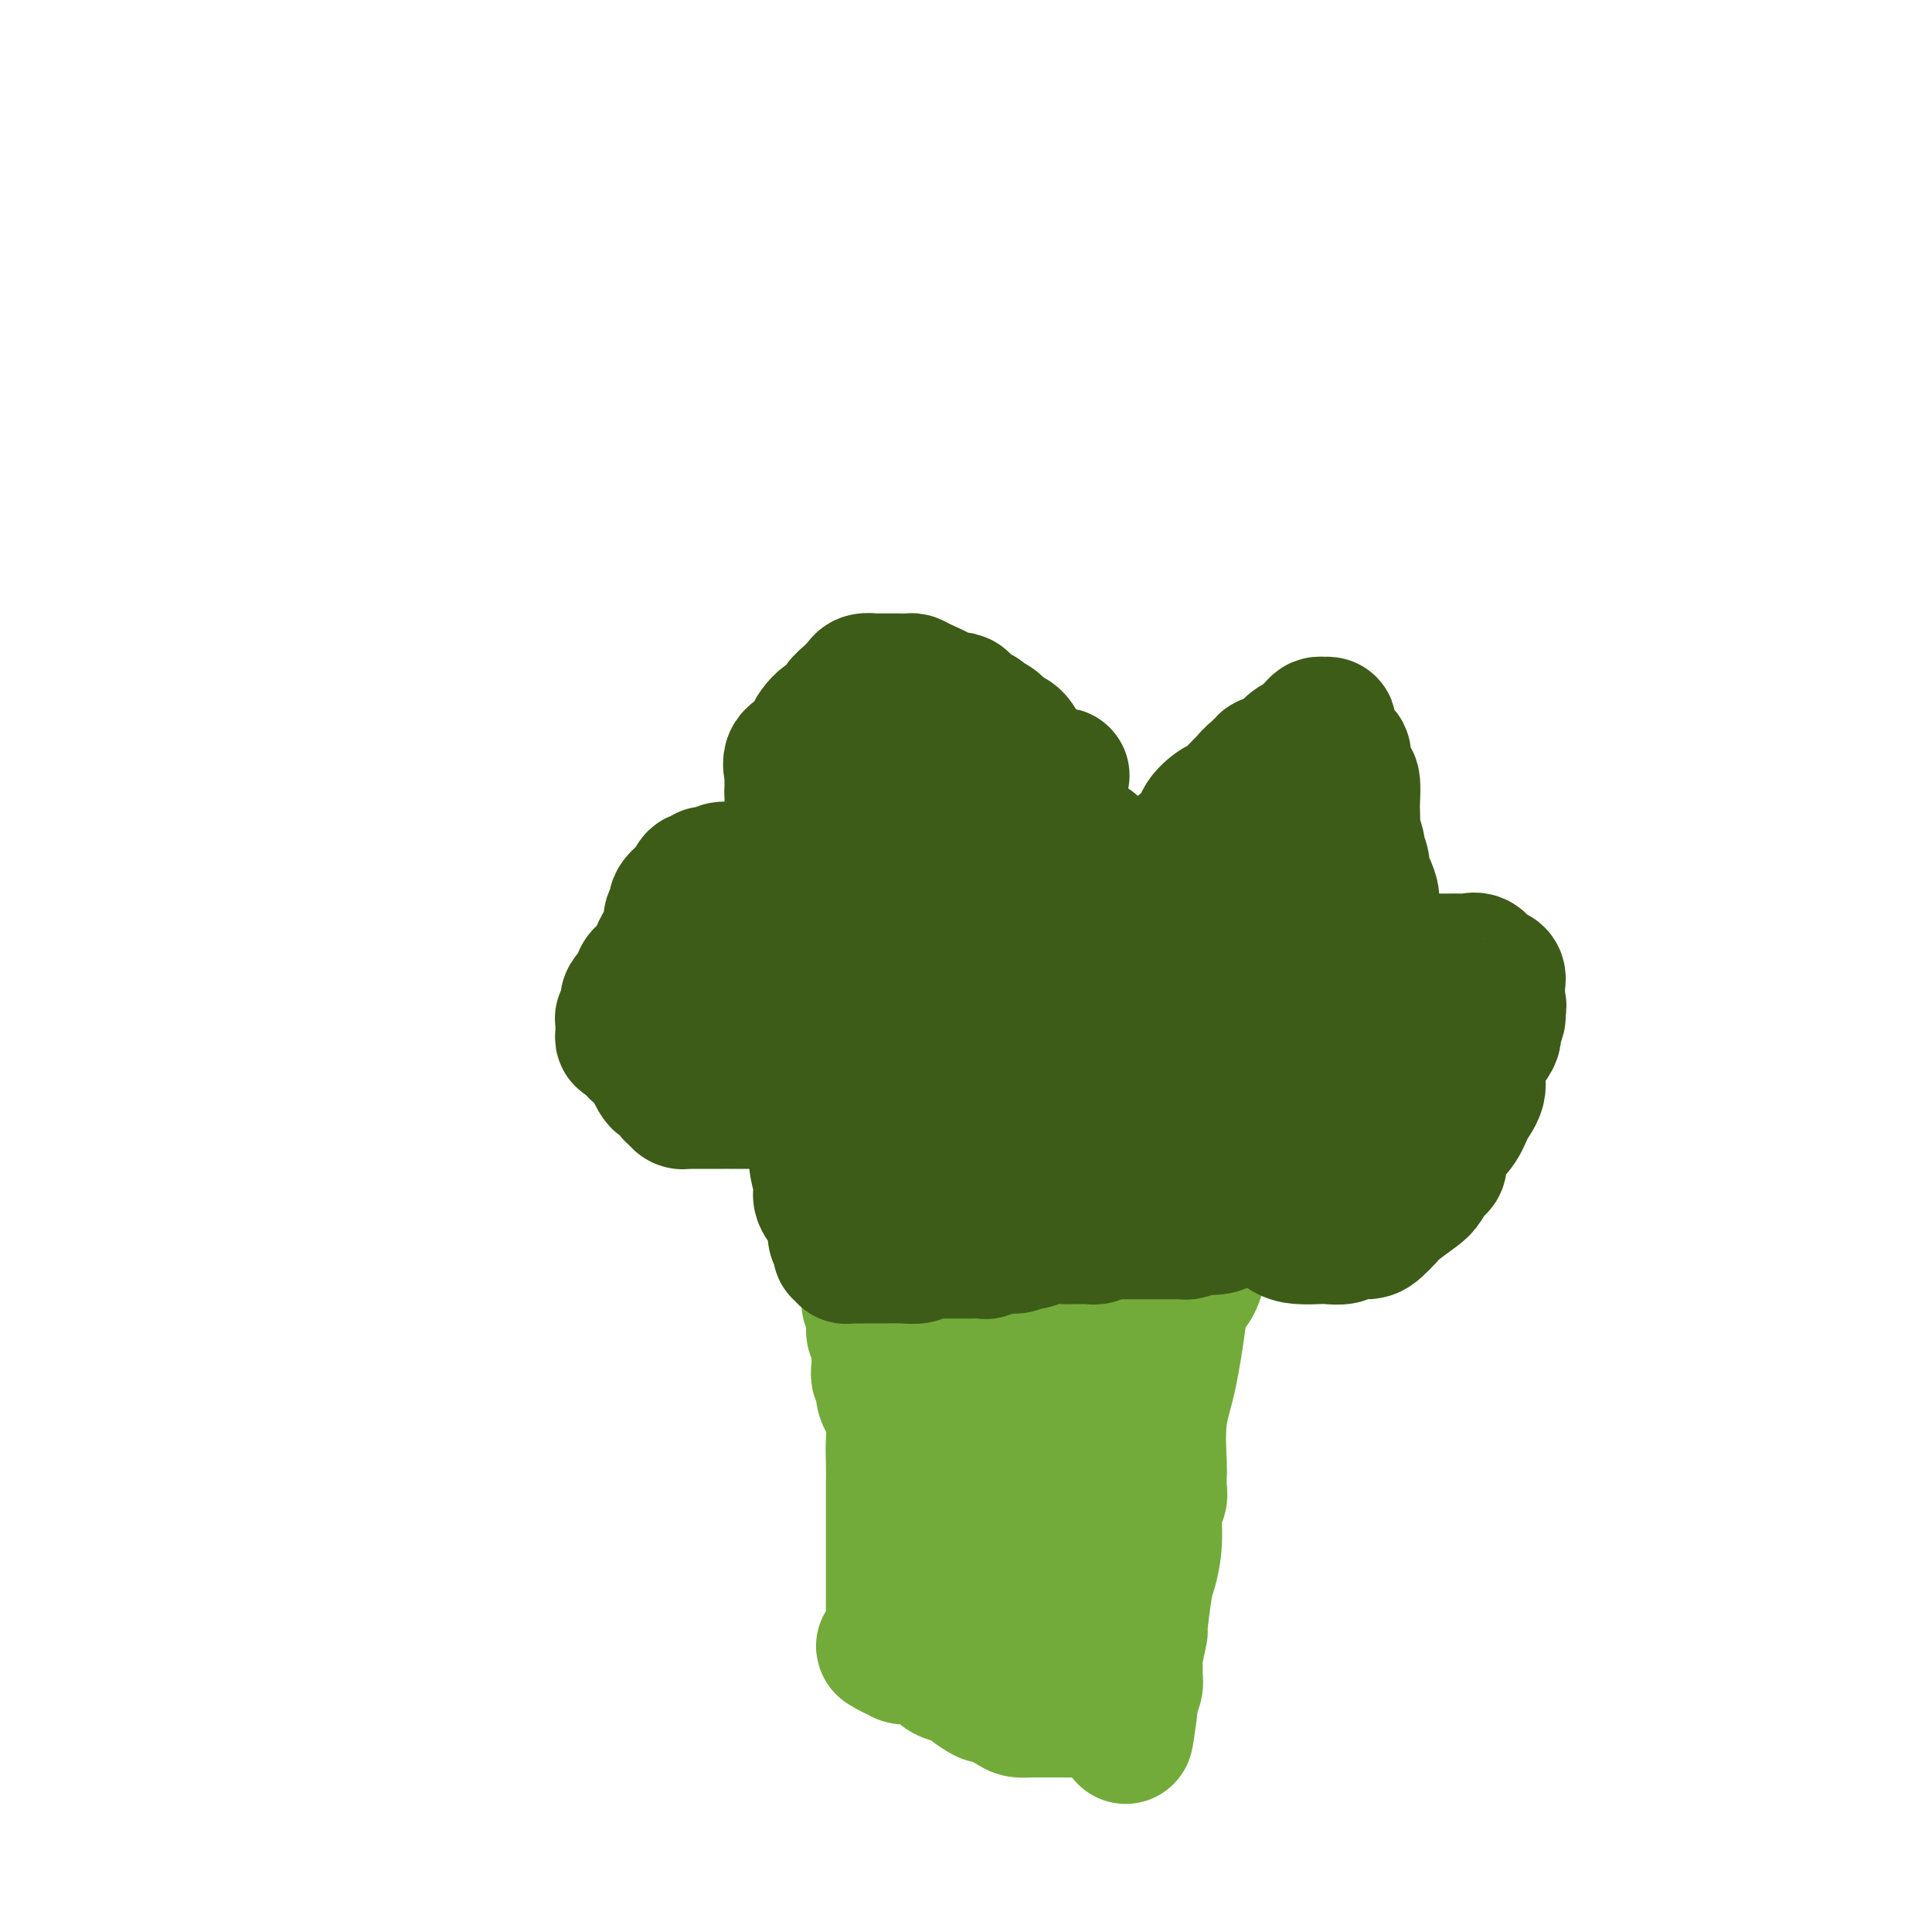 <svg viewBox='0 0 400 400' version='1.1' xmlns='http://www.w3.org/2000/svg' xmlns:xlink='http://www.w3.org/1999/xlink'><g fill='none' stroke='#73AB3A' stroke-width='28' stroke-linecap='round' stroke-linejoin='round'><path d='M247,261c0.208,0.491 0.416,0.983 0,2c-0.416,1.017 -1.456,2.560 -2,4c-0.544,1.440 -0.590,2.776 -1,6c-0.410,3.224 -1.182,8.338 -2,12c-0.818,3.662 -1.682,5.874 -2,9c-0.318,3.126 -0.089,7.165 0,9c0.089,1.835 0.039,1.465 0,2c-0.039,0.535 -0.066,1.974 0,3c0.066,1.026 0.225,1.637 0,2c-0.225,0.363 -0.835,0.478 -1,2c-0.165,1.522 0.114,4.452 0,7c-0.114,2.548 -0.623,4.714 -1,6c-0.377,1.286 -0.623,1.692 -1,4c-0.377,2.308 -0.886,6.519 -1,8c-0.114,1.481 0.167,0.231 0,1c-0.167,0.769 -0.780,3.558 -1,5c-0.220,1.442 -0.045,1.538 0,2c0.045,0.462 -0.039,1.289 0,2c0.039,0.711 0.203,1.307 0,2c-0.203,0.693 -0.772,1.484 -1,2c-0.228,0.516 -0.114,0.758 0,1'/><path d='M234,352c-1.947,14.260 -0.314,4.409 0,1c0.314,-3.409 -0.689,-0.378 -1,1c-0.311,1.378 0.071,1.101 0,1c-0.071,-0.101 -0.596,-0.027 -1,0c-0.404,0.027 -0.686,0.008 -1,0c-0.314,-0.008 -0.661,-0.006 -1,0c-0.339,0.006 -0.672,0.016 -1,0c-0.328,-0.016 -0.651,-0.057 -1,0c-0.349,0.057 -0.722,0.211 -1,0c-0.278,-0.211 -0.459,-0.788 -1,-1c-0.541,-0.212 -1.440,-0.061 -2,0c-0.560,0.061 -0.780,0.030 -1,0'/><path d='M223,354c-1.986,-0.155 -1.951,-0.041 -2,0c-0.049,0.041 -0.183,0.011 -1,0c-0.817,-0.011 -2.316,-0.003 -3,0c-0.684,0.003 -0.551,-0.001 -1,0c-0.449,0.001 -1.480,0.006 -2,0c-0.520,-0.006 -0.529,-0.024 -1,0c-0.471,0.024 -1.405,0.091 -2,0c-0.595,-0.091 -0.850,-0.339 -2,-1c-1.150,-0.661 -3.193,-1.736 -4,-2c-0.807,-0.264 -0.376,0.281 -1,0c-0.624,-0.281 -2.302,-1.388 -3,-2c-0.698,-0.612 -0.416,-0.728 -1,-1c-0.584,-0.272 -2.033,-0.699 -3,-1c-0.967,-0.301 -1.450,-0.477 -2,-1c-0.550,-0.523 -1.166,-1.394 -2,-2c-0.834,-0.606 -1.888,-0.947 -3,-1c-1.112,-0.053 -2.284,0.182 -3,0c-0.716,-0.182 -0.975,-0.781 -1,-1c-0.025,-0.219 0.186,-0.059 0,0c-0.186,0.059 -0.767,0.017 -1,0c-0.233,-0.017 -0.116,-0.008 0,0'/><path d='M185,342c-4.022,-1.968 -1.078,-0.889 0,-1c1.078,-0.111 0.289,-1.413 0,-2c-0.289,-0.587 -0.077,-0.460 0,-1c0.077,-0.540 0.021,-1.749 0,-3c-0.021,-1.251 -0.006,-2.544 0,-4c0.006,-1.456 0.001,-3.074 0,-5c-0.001,-1.926 -0.000,-4.159 0,-6c0.000,-1.841 -0.000,-3.289 0,-5c0.000,-1.711 0.002,-3.686 0,-5c-0.002,-1.314 -0.008,-1.968 0,-3c0.008,-1.032 0.031,-2.441 0,-4c-0.031,-1.559 -0.117,-3.267 0,-5c0.117,-1.733 0.438,-3.489 0,-5c-0.438,-1.511 -1.634,-2.775 -2,-4c-0.366,-1.225 0.098,-2.411 0,-3c-0.098,-0.589 -0.757,-0.582 -1,-1c-0.243,-0.418 -0.069,-1.263 0,-2c0.069,-0.737 0.032,-1.366 0,-2c-0.032,-0.634 -0.060,-1.272 0,-2c0.060,-0.728 0.209,-1.546 0,-2c-0.209,-0.454 -0.774,-0.543 -1,-1c-0.226,-0.457 -0.112,-1.281 0,-2c0.112,-0.719 0.222,-1.333 0,-2c-0.222,-0.667 -0.776,-1.386 -1,-2c-0.224,-0.614 -0.116,-1.123 0,-2c0.116,-0.877 0.241,-2.122 0,-3c-0.241,-0.878 -0.848,-1.390 -1,-2c-0.152,-0.610 0.151,-1.318 0,-2c-0.151,-0.682 -0.758,-1.338 -1,-2c-0.242,-0.662 -0.121,-1.331 0,-2'/><path d='M178,257c-1.084,-5.931 -0.294,-2.759 0,-2c0.294,0.759 0.093,-0.895 0,-2c-0.093,-1.105 -0.076,-1.660 0,-2c0.076,-0.340 0.213,-0.466 0,-1c-0.213,-0.534 -0.774,-1.478 -1,-2c-0.226,-0.522 -0.117,-0.623 0,-1c0.117,-0.377 0.241,-1.029 0,-2c-0.241,-0.971 -0.846,-2.260 -1,-3c-0.154,-0.740 0.143,-0.930 0,-1c-0.143,-0.070 -0.727,-0.019 -1,0c-0.273,0.019 -0.235,0.005 0,0c0.235,-0.005 0.668,-0.001 1,0c0.332,0.001 0.563,0.000 1,0c0.437,-0.000 1.079,-0.000 2,0c0.921,0.000 2.120,0.000 3,0c0.880,-0.000 1.440,-0.000 2,0'/><path d='M184,241c1.657,-0.155 1.800,-0.041 2,0c0.200,0.041 0.458,0.011 1,0c0.542,-0.011 1.368,-0.003 2,0c0.632,0.003 1.071,0.001 2,0c0.929,-0.001 2.348,-0.001 3,0c0.652,0.001 0.536,0.001 1,0c0.464,-0.001 1.507,-0.004 2,0c0.493,0.004 0.434,0.016 1,0c0.566,-0.016 1.756,-0.061 2,0c0.244,0.061 -0.458,0.226 0,0c0.458,-0.226 2.076,-0.844 3,-1c0.924,-0.156 1.154,0.150 2,0c0.846,-0.150 2.309,-0.757 3,-1c0.691,-0.243 0.609,-0.121 1,0c0.391,0.121 1.256,0.243 2,0c0.744,-0.243 1.369,-0.850 2,-1c0.631,-0.150 1.268,0.156 2,0c0.732,-0.156 1.558,-0.774 2,-1c0.442,-0.226 0.499,-0.061 1,0c0.501,0.061 1.447,0.016 2,0c0.553,-0.016 0.715,-0.004 1,0c0.285,0.004 0.695,0.001 1,0c0.305,-0.001 0.506,-0.000 1,0c0.494,0.000 1.281,0.000 2,0c0.719,-0.000 1.372,-0.000 2,0c0.628,0.000 1.233,0.000 2,0c0.767,-0.000 1.697,-0.000 2,0c0.303,0.000 -0.022,0.000 0,0c0.022,-0.000 0.391,-0.000 1,0c0.609,0.000 1.460,0.000 2,0c0.540,-0.000 0.770,-0.000 1,0'/><path d='M235,237c8.025,-0.618 2.588,-0.163 1,0c-1.588,0.163 0.674,0.032 2,0c1.326,-0.032 1.718,0.034 2,0c0.282,-0.034 0.456,-0.168 1,0c0.544,0.168 1.459,0.637 2,1c0.541,0.363 0.708,0.619 1,1c0.292,0.381 0.708,0.886 1,1c0.292,0.114 0.459,-0.163 1,0c0.541,0.163 1.454,0.766 2,1c0.546,0.234 0.724,0.101 1,0c0.276,-0.101 0.648,-0.169 1,0c0.352,0.169 0.682,0.574 1,1c0.318,0.426 0.623,0.872 1,1c0.377,0.128 0.827,-0.062 1,0c0.173,0.062 0.068,0.376 0,1c-0.068,0.624 -0.101,1.558 0,2c0.101,0.442 0.334,0.393 0,2c-0.334,1.607 -1.235,4.871 -2,7c-0.765,2.129 -1.395,3.122 -2,5c-0.605,1.878 -1.186,4.641 -2,6c-0.814,1.359 -1.860,1.313 -3,3c-1.140,1.687 -2.372,5.108 -3,7c-0.628,1.892 -0.651,2.256 -1,3c-0.349,0.744 -1.026,1.869 -2,3c-0.974,1.131 -2.247,2.267 -3,3c-0.753,0.733 -0.985,1.062 -1,2c-0.015,0.938 0.188,2.483 0,3c-0.188,0.517 -0.768,0.005 -1,0c-0.232,-0.005 -0.116,0.498 0,1'/><path d='M233,291c-3.051,6.827 -0.679,2.393 0,1c0.679,-1.393 -0.336,0.254 -1,1c-0.664,0.746 -0.978,0.590 -1,1c-0.022,0.410 0.248,1.388 0,2c-0.248,0.612 -1.015,0.860 -2,2c-0.985,1.140 -2.187,3.172 -3,4c-0.813,0.828 -1.236,0.453 -2,2c-0.764,1.547 -1.869,5.017 -3,7c-1.131,1.983 -2.288,2.478 -3,3c-0.712,0.522 -0.979,1.071 -1,2c-0.021,0.929 0.206,2.239 0,3c-0.206,0.761 -0.843,0.975 -1,1c-0.157,0.025 0.165,-0.137 0,0c-0.165,0.137 -0.817,0.573 -1,1c-0.183,0.427 0.105,0.846 0,1c-0.105,0.154 -0.601,0.044 -1,0c-0.399,-0.044 -0.699,-0.022 -1,0'/><path d='M213,322c-3.303,4.887 -1.559,1.603 -1,0c0.559,-1.603 -0.065,-1.526 -1,-2c-0.935,-0.474 -2.181,-1.501 -3,-3c-0.819,-1.499 -1.210,-3.472 -2,-6c-0.790,-2.528 -1.977,-5.612 -3,-9c-1.023,-3.388 -1.882,-7.081 -3,-10c-1.118,-2.919 -2.495,-5.063 -4,-9c-1.505,-3.937 -3.137,-9.668 -4,-14c-0.863,-4.332 -0.957,-7.266 -1,-9c-0.043,-1.734 -0.036,-2.269 0,-3c0.036,-0.731 0.103,-1.660 0,-2c-0.103,-0.340 -0.374,-0.092 0,0c0.374,0.092 1.393,0.026 2,0c0.607,-0.026 0.804,-0.013 1,0'/><path d='M194,255c0.535,-0.309 0.372,-0.083 1,0c0.628,0.083 2.046,0.022 3,0c0.954,-0.022 1.444,-0.005 2,0c0.556,0.005 1.179,-0.002 2,0c0.821,0.002 1.842,0.015 3,0c1.158,-0.015 2.455,-0.057 3,0c0.545,0.057 0.339,0.211 1,0c0.661,-0.211 2.189,-0.789 3,-1c0.811,-0.211 0.903,-0.057 1,0c0.097,0.057 0.197,0.015 1,0c0.803,-0.015 2.309,-0.004 3,0c0.691,0.004 0.566,0.001 1,0c0.434,-0.001 1.426,-0.000 2,0c0.574,0.000 0.731,0.000 1,0c0.269,-0.000 0.649,-0.000 1,0c0.351,0.000 0.671,0.000 1,0c0.329,-0.000 0.666,-0.001 1,0c0.334,0.001 0.664,0.002 1,0c0.336,-0.002 0.678,-0.009 1,0c0.322,0.009 0.624,0.033 1,0c0.376,-0.033 0.827,-0.125 1,0c0.173,0.125 0.067,0.466 0,1c-0.067,0.534 -0.095,1.259 0,3c0.095,1.741 0.313,4.497 0,7c-0.313,2.503 -1.156,4.751 -2,7'/><path d='M226,272c-0.118,3.407 -0.413,2.925 -1,6c-0.587,3.075 -1.467,9.708 -2,14c-0.533,4.292 -0.721,6.243 -1,9c-0.279,2.757 -0.649,6.321 -1,9c-0.351,2.679 -0.682,4.472 -1,6c-0.318,1.528 -0.621,2.791 -1,4c-0.379,1.209 -0.834,2.364 -1,3c-0.166,0.636 -0.045,0.753 0,1c0.045,0.247 0.012,0.625 0,1c-0.012,0.375 -0.003,0.749 0,1c0.003,0.251 0.001,0.381 0,1c-0.001,0.619 0.001,1.729 0,2c-0.001,0.271 -0.004,-0.297 0,0c0.004,0.297 0.015,1.459 0,2c-0.015,0.541 -0.057,0.459 0,1c0.057,0.541 0.211,1.703 0,2c-0.211,0.297 -0.789,-0.271 -1,0c-0.211,0.271 -0.056,1.383 0,2c0.056,0.617 0.012,0.740 0,1c-0.012,0.260 0.007,0.657 0,1c-0.007,0.343 -0.040,0.631 0,1c0.040,0.369 0.154,0.820 0,1c-0.154,0.180 -0.577,0.090 -1,0'/><path d='M216,340c-1.752,10.611 -1.132,3.140 -1,0c0.132,-3.140 -0.225,-1.949 -1,-2c-0.775,-0.051 -1.969,-1.344 -3,-4c-1.031,-2.656 -1.898,-6.673 -3,-10c-1.102,-3.327 -2.439,-5.962 -3,-9c-0.561,-3.038 -0.345,-6.477 -1,-11c-0.655,-4.523 -2.179,-10.129 -3,-13c-0.821,-2.871 -0.938,-3.007 -1,-4c-0.062,-0.993 -0.069,-2.844 0,-4c0.069,-1.156 0.214,-1.618 0,-2c-0.214,-0.382 -0.786,-0.683 -1,-1c-0.214,-0.317 -0.071,-0.649 0,-1c0.071,-0.351 0.071,-0.721 0,-1c-0.071,-0.279 -0.212,-0.467 0,-1c0.212,-0.533 0.778,-1.411 1,-2c0.222,-0.589 0.101,-0.890 0,-1c-0.101,-0.110 -0.181,-0.028 0,0c0.181,0.028 0.624,0.004 1,0c0.376,-0.004 0.685,0.013 1,0c0.315,-0.013 0.636,-0.055 1,0c0.364,0.055 0.773,0.206 1,0c0.227,-0.206 0.274,-0.768 1,-1c0.726,-0.232 2.133,-0.134 3,-1c0.867,-0.866 1.195,-2.695 2,-4c0.805,-1.305 2.087,-2.087 3,-3c0.913,-0.913 1.456,-1.956 2,-3'/><path d='M215,262c1.774,-2.298 2.708,-3.042 2,-2c-0.708,1.042 -3.060,3.869 -4,5c-0.940,1.131 -0.470,0.565 0,0'/></g>
<g fill='none' stroke='#3D5C18' stroke-width='28' stroke-linecap='round' stroke-linejoin='round'><path d='M261,252c0.240,-0.061 0.481,-0.121 1,0c0.519,0.121 1.317,0.425 2,1c0.683,0.575 1.251,1.423 2,2c0.749,0.577 1.680,0.883 3,1c1.320,0.117 3.029,0.046 4,0c0.971,-0.046 1.205,-0.067 2,0c0.795,0.067 2.153,0.222 3,0c0.847,-0.222 1.183,-0.821 2,-1c0.817,-0.179 2.113,0.061 3,0c0.887,-0.061 1.364,-0.424 2,-1c0.636,-0.576 1.431,-1.367 2,-2c0.569,-0.633 0.912,-1.109 2,-2c1.088,-0.891 2.919,-2.198 4,-3c1.081,-0.802 1.410,-1.099 2,-2c0.590,-0.901 1.442,-2.408 2,-3c0.558,-0.592 0.823,-0.271 1,-1c0.177,-0.729 0.265,-2.507 1,-4c0.735,-1.493 2.118,-2.701 3,-4c0.882,-1.299 1.265,-2.690 2,-4c0.735,-1.310 1.822,-2.540 2,-4c0.178,-1.460 -0.555,-3.151 0,-5c0.555,-1.849 2.396,-3.856 3,-5c0.604,-1.144 -0.030,-1.423 0,-2c0.030,-0.577 0.723,-1.450 1,-2c0.277,-0.550 0.139,-0.775 0,-1'/><path d='M310,210c0.619,-2.666 0.168,-1.832 0,-2c-0.168,-0.168 -0.051,-1.339 0,-2c0.051,-0.661 0.036,-0.812 0,-1c-0.036,-0.188 -0.093,-0.415 0,-1c0.093,-0.585 0.334,-1.530 0,-2c-0.334,-0.470 -1.245,-0.466 -2,-1c-0.755,-0.534 -1.356,-1.607 -2,-2c-0.644,-0.393 -1.331,-0.105 -2,0c-0.669,0.105 -1.319,0.028 -2,0c-0.681,-0.028 -1.393,-0.008 -2,0c-0.607,0.008 -1.109,0.002 -2,0c-0.891,-0.002 -2.171,-0.001 -3,0c-0.829,0.001 -1.207,0.001 -2,0c-0.793,-0.001 -2.001,-0.003 -3,0c-0.999,0.003 -1.787,0.011 -2,0c-0.213,-0.011 0.150,-0.040 0,0c-0.150,0.040 -0.814,0.149 -1,0c-0.186,-0.149 0.105,-0.555 0,-1c-0.105,-0.445 -0.605,-0.927 -1,-2c-0.395,-1.073 -0.684,-2.735 -1,-4c-0.316,-1.265 -0.658,-2.132 -1,-3'/><path d='M284,189c-0.421,-2.072 0.027,-2.251 0,-3c-0.027,-0.749 -0.528,-2.068 -1,-3c-0.472,-0.932 -0.915,-1.476 -1,-2c-0.085,-0.524 0.187,-1.027 0,-2c-0.187,-0.973 -0.835,-2.415 -1,-3c-0.165,-0.585 0.152,-0.314 0,-1c-0.152,-0.686 -0.772,-2.328 -1,-3c-0.228,-0.672 -0.064,-0.374 0,-1c0.064,-0.626 0.027,-2.177 0,-3c-0.027,-0.823 -0.044,-0.917 0,-2c0.044,-1.083 0.147,-3.153 0,-4c-0.147,-0.847 -0.546,-0.470 -1,-1c-0.454,-0.530 -0.962,-1.969 -1,-3c-0.038,-1.031 0.396,-1.656 0,-2c-0.396,-0.344 -1.622,-0.408 -2,-1c-0.378,-0.592 0.092,-1.714 0,-2c-0.092,-0.286 -0.746,0.262 -1,0c-0.254,-0.262 -0.109,-1.336 0,-2c0.109,-0.664 0.181,-0.918 0,-1c-0.181,-0.082 -0.616,0.009 -1,0c-0.384,-0.009 -0.719,-0.118 -1,0c-0.281,0.118 -0.509,0.462 -1,1c-0.491,0.538 -1.246,1.269 -2,2'/><path d='M270,153c-1.422,0.657 -2.476,1.299 -3,2c-0.524,0.701 -0.518,1.460 -1,2c-0.482,0.540 -1.454,0.862 -2,1c-0.546,0.138 -0.668,0.094 -1,0c-0.332,-0.094 -0.875,-0.237 -1,0c-0.125,0.237 0.170,0.856 0,1c-0.170,0.144 -0.803,-0.185 -1,0c-0.197,0.185 0.042,0.884 0,1c-0.042,0.116 -0.366,-0.349 -1,0c-0.634,0.349 -1.579,1.514 -2,2c-0.421,0.486 -0.319,0.293 -1,1c-0.681,0.707 -2.144,2.313 -3,3c-0.856,0.687 -1.103,0.454 -2,1c-0.897,0.546 -2.443,1.873 -3,3c-0.557,1.127 -0.125,2.056 -1,3c-0.875,0.944 -3.058,1.903 -4,3c-0.942,1.097 -0.644,2.332 -1,3c-0.356,0.668 -1.366,0.768 -2,1c-0.634,0.232 -0.891,0.594 -1,1c-0.109,0.406 -0.071,0.855 0,1c0.071,0.145 0.174,-0.014 0,0c-0.174,0.014 -0.624,0.200 -1,0c-0.376,-0.200 -0.678,-0.784 -1,-1c-0.322,-0.216 -0.663,-0.062 -1,0c-0.337,0.062 -0.668,0.031 -1,0'/><path d='M236,181c-1.328,0.314 -1.147,0.098 -1,0c0.147,-0.098 0.259,-0.079 0,0c-0.259,0.079 -0.891,0.219 -1,0c-0.109,-0.219 0.304,-0.797 0,-1c-0.304,-0.203 -1.324,-0.031 -2,0c-0.676,0.031 -1.007,-0.081 -1,0c0.007,0.081 0.353,0.354 0,0c-0.353,-0.354 -1.404,-1.334 -2,-2c-0.596,-0.666 -0.736,-1.018 -1,-1c-0.264,0.018 -0.652,0.404 -1,0c-0.348,-0.404 -0.655,-1.600 -1,-2c-0.345,-0.400 -0.726,-0.004 -1,0c-0.274,0.004 -0.440,-0.384 -1,-1c-0.560,-0.616 -1.513,-1.460 -2,-2c-0.487,-0.540 -0.508,-0.775 -1,-1c-0.492,-0.225 -1.455,-0.440 -2,-1c-0.545,-0.560 -0.672,-1.463 -1,-2c-0.328,-0.537 -0.858,-0.706 -1,-1c-0.142,-0.294 0.103,-0.711 0,-1c-0.103,-0.289 -0.553,-0.448 -1,-1c-0.447,-0.552 -0.890,-1.496 -1,-2c-0.110,-0.504 0.112,-0.567 0,-1c-0.112,-0.433 -0.558,-1.237 -1,-2c-0.442,-0.763 -0.881,-1.485 -1,-2c-0.119,-0.515 0.082,-0.824 0,-1c-0.082,-0.176 -0.445,-0.218 -1,-1c-0.555,-0.782 -1.301,-2.303 -2,-3c-0.699,-0.697 -1.352,-0.568 -2,-1c-0.648,-0.432 -1.290,-1.424 -2,-2c-0.710,-0.576 -1.489,-0.736 -2,-1c-0.511,-0.264 -0.756,-0.632 -1,-1'/><path d='M203,148c-2.214,-1.495 -2.750,-0.733 -3,-1c-0.250,-0.267 -0.214,-1.564 -1,-2c-0.786,-0.436 -2.395,-0.012 -3,0c-0.605,0.012 -0.208,-0.389 -1,-1c-0.792,-0.611 -2.773,-1.432 -4,-2c-1.227,-0.568 -1.698,-0.884 -2,-1c-0.302,-0.116 -0.433,-0.031 -1,0c-0.567,0.031 -1.570,0.007 -2,0c-0.430,-0.007 -0.286,0.001 -1,0c-0.714,-0.001 -2.286,-0.011 -3,0c-0.714,0.011 -0.572,0.044 -1,0c-0.428,-0.044 -1.428,-0.164 -2,0c-0.572,0.164 -0.716,0.611 -1,1c-0.284,0.389 -0.709,0.719 -1,1c-0.291,0.281 -0.449,0.512 -1,1c-0.551,0.488 -1.496,1.233 -2,2c-0.504,0.767 -0.567,1.557 -1,2c-0.433,0.443 -1.238,0.540 -2,1c-0.762,0.460 -1.483,1.283 -2,2c-0.517,0.717 -0.832,1.330 -1,2c-0.168,0.670 -0.189,1.399 -1,2c-0.811,0.601 -2.414,1.074 -3,2c-0.586,0.926 -0.157,2.306 0,3c0.157,0.694 0.042,0.701 0,1c-0.042,0.299 -0.011,0.888 0,1c0.011,0.112 0.003,-0.254 0,0c-0.003,0.254 -0.002,1.127 0,2'/><path d='M164,164c-0.003,1.465 -0.012,1.629 0,2c0.012,0.371 0.045,0.950 0,2c-0.045,1.050 -0.167,2.571 0,3c0.167,0.429 0.622,-0.232 1,0c0.378,0.232 0.679,1.359 1,2c0.321,0.641 0.663,0.798 1,1c0.337,0.202 0.669,0.450 1,1c0.331,0.550 0.661,1.401 1,2c0.339,0.599 0.687,0.945 1,1c0.313,0.055 0.590,-0.182 1,0c0.410,0.182 0.954,0.781 1,1c0.046,0.219 -0.405,0.058 -1,0c-0.595,-0.058 -1.333,-0.012 -2,0c-0.667,0.012 -1.262,-0.011 -2,0c-0.738,0.011 -1.619,0.055 -2,0c-0.381,-0.055 -0.263,-0.211 -1,0c-0.737,0.211 -2.330,0.789 -3,1c-0.670,0.211 -0.416,0.057 -1,0c-0.584,-0.057 -2.004,-0.015 -3,0c-0.996,0.015 -1.566,0.004 -2,0c-0.434,-0.004 -0.732,-0.001 -1,0c-0.268,0.001 -0.505,0.000 -1,0c-0.495,-0.000 -1.247,-0.000 -2,0'/><path d='M151,180c-2.997,0.244 -0.988,-0.147 -1,0c-0.012,0.147 -2.045,0.831 -3,1c-0.955,0.169 -0.832,-0.177 -1,0c-0.168,0.177 -0.627,0.876 -1,1c-0.373,0.124 -0.659,-0.327 -1,0c-0.341,0.327 -0.736,1.433 -1,2c-0.264,0.567 -0.397,0.595 -1,1c-0.603,0.405 -1.677,1.188 -2,2c-0.323,0.812 0.103,1.652 0,2c-0.103,0.348 -0.736,0.204 -1,1c-0.264,0.796 -0.159,2.532 0,3c0.159,0.468 0.371,-0.333 0,0c-0.371,0.333 -1.327,1.798 -2,3c-0.673,1.202 -1.064,2.140 -1,3c0.064,0.860 0.582,1.643 0,2c-0.582,0.357 -2.265,0.288 -3,1c-0.735,0.712 -0.523,2.204 -1,3c-0.477,0.796 -1.645,0.896 -2,2c-0.355,1.104 0.101,3.213 0,4c-0.101,0.787 -0.759,0.252 -1,0c-0.241,-0.252 -0.065,-0.221 0,0c0.065,0.221 0.020,0.633 0,1c-0.020,0.367 -0.017,0.690 0,1c0.017,0.310 0.046,0.609 0,1c-0.046,0.391 -0.166,0.875 0,1c0.166,0.125 0.619,-0.107 1,0c0.381,0.107 0.691,0.554 1,1'/><path d='M131,216c0.560,1.810 1.459,1.834 2,2c0.541,0.166 0.722,0.473 1,1c0.278,0.527 0.652,1.272 1,2c0.348,0.728 0.671,1.438 1,2c0.329,0.562 0.665,0.978 1,1c0.335,0.022 0.668,-0.348 1,0c0.332,0.348 0.664,1.414 1,2c0.336,0.586 0.678,0.693 1,1c0.322,0.307 0.624,0.814 1,1c0.376,0.186 0.825,0.050 1,0c0.175,-0.050 0.075,-0.013 0,0c-0.075,0.013 -0.125,0.004 0,0c0.125,-0.004 0.423,-0.001 1,0c0.577,0.001 1.431,0.000 2,0c0.569,-0.000 0.852,-0.000 1,0c0.148,0.000 0.162,-0.000 1,0c0.838,0.000 2.499,0.001 3,0c0.501,-0.001 -0.157,-0.003 1,0c1.157,0.003 4.130,0.011 6,0c1.870,-0.011 2.638,-0.040 3,0c0.362,0.040 0.316,0.151 1,0c0.684,-0.151 2.096,-0.563 3,-1c0.904,-0.437 1.300,-0.899 2,-1c0.700,-0.101 1.703,0.158 2,0c0.297,-0.158 -0.112,-0.735 0,-1c0.112,-0.265 0.746,-0.219 1,0c0.254,0.219 0.127,0.609 0,1'/><path d='M169,226c4.327,-0.065 1.144,0.772 0,2c-1.144,1.228 -0.247,2.845 0,5c0.247,2.155 -0.154,4.846 0,7c0.154,2.154 0.863,3.770 1,5c0.137,1.230 -0.299,2.073 0,3c0.299,0.927 1.333,1.937 2,3c0.667,1.063 0.967,2.179 1,3c0.033,0.821 -0.202,1.348 0,2c0.202,0.652 0.842,1.429 1,2c0.158,0.571 -0.165,0.938 0,1c0.165,0.062 0.819,-0.179 1,0c0.181,0.179 -0.112,0.780 0,1c0.112,0.220 0.629,0.059 1,0c0.371,-0.059 0.595,-0.016 1,0c0.405,0.016 0.990,0.005 2,0c1.010,-0.005 2.446,-0.005 3,0c0.554,0.005 0.228,0.015 1,0c0.772,-0.015 2.642,-0.057 4,0c1.358,0.057 2.203,0.211 3,0c0.797,-0.211 1.547,-0.789 2,-1c0.453,-0.211 0.608,-0.057 1,0c0.392,0.057 1.020,0.015 2,0c0.980,-0.015 2.313,-0.004 3,0c0.687,0.004 0.728,0.002 1,0c0.272,-0.002 0.773,-0.004 1,0c0.227,0.004 0.179,0.015 1,0c0.821,-0.015 2.510,-0.057 3,0c0.490,0.057 -0.219,0.211 0,0c0.219,-0.211 1.367,-0.788 2,-1c0.633,-0.212 0.752,-0.061 1,0c0.248,0.061 0.624,0.030 1,0'/><path d='M208,258c4.914,-0.248 1.199,0.131 0,0c-1.199,-0.131 0.118,-0.771 1,-1c0.882,-0.229 1.327,-0.047 2,0c0.673,0.047 1.572,-0.040 2,0c0.428,0.040 0.386,0.207 1,0c0.614,-0.207 1.884,-0.787 3,-1c1.116,-0.213 2.077,-0.057 3,0c0.923,0.057 1.806,0.015 2,0c0.194,-0.015 -0.303,-0.004 0,0c0.303,0.004 1.405,0.002 2,0c0.595,-0.002 0.684,-0.004 1,0c0.316,0.004 0.858,0.015 1,0c0.142,-0.015 -0.117,-0.057 0,0c0.117,0.057 0.610,0.211 1,0c0.390,-0.211 0.678,-0.789 1,-1c0.322,-0.211 0.677,-0.057 1,0c0.323,0.057 0.614,0.015 1,0c0.386,-0.015 0.866,-0.004 1,0c0.134,0.004 -0.077,0.001 0,0c0.077,-0.001 0.443,-0.000 1,0c0.557,0.000 1.304,0.000 2,0c0.696,-0.000 1.342,0.000 2,0c0.658,-0.000 1.328,-0.000 2,0c0.672,0.000 1.345,0.001 2,0c0.655,-0.001 1.292,-0.003 2,0c0.708,0.003 1.489,0.011 2,0c0.511,-0.011 0.753,-0.041 1,0c0.247,0.041 0.499,0.155 1,0c0.501,-0.155 1.250,-0.577 2,-1'/><path d='M248,254c6.539,-0.630 2.886,-0.207 2,0c-0.886,0.207 0.993,0.196 2,0c1.007,-0.196 1.141,-0.578 2,-1c0.859,-0.422 2.443,-0.884 3,-1c0.557,-0.116 0.087,0.112 1,0c0.913,-0.112 3.211,-0.566 4,-1c0.789,-0.434 0.071,-0.848 0,-1c-0.071,-0.152 0.507,-0.043 1,0c0.493,0.043 0.902,0.019 1,0c0.098,-0.019 -0.117,-0.034 0,0c0.117,0.034 0.564,0.119 1,0c0.436,-0.119 0.860,-0.440 1,-1c0.140,-0.560 -0.005,-1.360 0,-2c0.005,-0.640 0.160,-1.120 1,-2c0.840,-0.880 2.365,-2.159 3,-3c0.635,-0.841 0.382,-1.244 1,-2c0.618,-0.756 2.109,-1.865 3,-3c0.891,-1.135 1.183,-2.295 2,-3c0.817,-0.705 2.159,-0.954 3,-2c0.841,-1.046 1.181,-2.887 2,-4c0.819,-1.113 2.118,-1.498 3,-2c0.882,-0.502 1.345,-1.122 2,-2c0.655,-0.878 1.500,-2.014 2,-3c0.500,-0.986 0.656,-1.822 1,-2c0.344,-0.178 0.877,0.303 1,0c0.123,-0.303 -0.163,-1.391 0,-2c0.163,-0.609 0.775,-0.741 1,-1c0.225,-0.259 0.064,-0.645 0,-1c-0.064,-0.355 -0.032,-0.677 0,-1'/><path d='M291,214c4.015,-5.909 1.053,-2.683 0,-2c-1.053,0.683 -0.198,-1.177 0,-2c0.198,-0.823 -0.261,-0.609 -1,-1c-0.739,-0.391 -1.757,-1.388 -2,-2c-0.243,-0.612 0.288,-0.841 0,-1c-0.288,-0.159 -1.394,-0.250 -2,-1c-0.606,-0.750 -0.713,-2.159 -1,-3c-0.287,-0.841 -0.755,-1.112 -1,-2c-0.245,-0.888 -0.269,-2.391 -1,-3c-0.731,-0.609 -2.171,-0.323 -3,-1c-0.829,-0.677 -1.049,-2.317 -1,-3c0.049,-0.683 0.365,-0.408 0,-1c-0.365,-0.592 -1.411,-2.050 -2,-3c-0.589,-0.950 -0.719,-1.391 -1,-2c-0.281,-0.609 -0.711,-1.384 -1,-2c-0.289,-0.616 -0.436,-1.071 -1,-2c-0.564,-0.929 -1.546,-2.332 -2,-3c-0.454,-0.668 -0.379,-0.601 -1,-1c-0.621,-0.399 -1.938,-1.263 -3,-2c-1.062,-0.737 -1.868,-1.345 -2,-2c-0.132,-0.655 0.410,-1.356 0,-2c-0.410,-0.644 -1.773,-1.230 -3,-2c-1.227,-0.770 -2.318,-1.724 -3,-2c-0.682,-0.276 -0.953,0.125 -1,0c-0.047,-0.125 0.132,-0.776 0,-1c-0.132,-0.224 -0.574,-0.022 -1,0c-0.426,0.022 -0.836,-0.137 -1,0c-0.164,0.137 -0.082,0.568 0,1'/><path d='M257,169c-2.155,-2.173 -0.041,-2.107 0,1c0.041,3.107 -1.989,9.255 -3,14c-1.011,4.745 -1.003,8.086 -1,13c0.003,4.914 0.001,11.399 0,17c-0.001,5.601 -0.000,10.316 0,15c0.000,4.684 -0.000,9.335 0,12c0.000,2.665 0.000,3.342 0,4c-0.000,0.658 -0.002,1.295 0,2c0.002,0.705 0.006,1.476 0,2c-0.006,0.524 -0.022,0.801 0,1c0.022,0.199 0.081,0.322 0,0c-0.081,-0.322 -0.302,-1.088 0,-4c0.302,-2.912 1.125,-7.969 2,-12c0.875,-4.031 1.800,-7.034 3,-10c1.200,-2.966 2.675,-5.894 4,-9c1.325,-3.106 2.499,-6.390 3,-9c0.501,-2.610 0.331,-4.545 1,-6c0.669,-1.455 2.179,-2.431 3,-3c0.821,-0.569 0.952,-0.730 1,-1c0.048,-0.270 0.014,-0.649 0,-1c-0.014,-0.351 -0.007,-0.676 0,-1'/><path d='M270,194c1.830,-4.475 0.404,-0.662 0,1c-0.404,1.662 0.212,1.175 0,2c-0.212,0.825 -1.254,2.963 -2,5c-0.746,2.037 -1.196,3.974 -2,6c-0.804,2.026 -1.963,4.141 -3,6c-1.037,1.859 -1.951,3.461 -3,5c-1.049,1.539 -2.232,3.016 -3,4c-0.768,0.984 -1.121,1.475 -2,3c-0.879,1.525 -2.285,4.084 -4,6c-1.715,1.916 -3.739,3.190 -5,4c-1.261,0.810 -1.759,1.156 -3,2c-1.241,0.844 -3.224,2.188 -4,3c-0.776,0.812 -0.346,1.093 -1,2c-0.654,0.907 -2.392,2.439 -3,3c-0.608,0.561 -0.087,0.151 0,0c0.087,-0.151 -0.261,-0.043 -1,0c-0.739,0.043 -1.870,0.022 -3,0'/><path d='M231,246c-3.211,2.166 -1.238,0.581 -1,0c0.238,-0.581 -1.259,-0.157 -2,0c-0.741,0.157 -0.727,0.047 -1,0c-0.273,-0.047 -0.833,-0.032 -1,0c-0.167,0.032 0.061,0.080 0,0c-0.061,-0.080 -0.409,-0.289 -1,-1c-0.591,-0.711 -1.426,-1.924 -2,-3c-0.574,-1.076 -0.888,-2.017 -1,-3c-0.112,-0.983 -0.023,-2.010 0,-4c0.023,-1.990 -0.019,-4.942 0,-7c0.019,-2.058 0.098,-3.221 0,-5c-0.098,-1.779 -0.372,-4.172 0,-6c0.372,-1.828 1.391,-3.089 2,-4c0.609,-0.911 0.807,-1.473 1,-2c0.193,-0.527 0.380,-1.021 1,-2c0.620,-0.979 1.672,-2.443 2,-3c0.328,-0.557 -0.068,-0.205 0,0c0.068,0.205 0.600,0.265 1,0c0.400,-0.265 0.670,-0.856 1,-1c0.330,-0.144 0.722,0.158 1,0c0.278,-0.158 0.442,-0.774 1,-1c0.558,-0.226 1.511,-0.060 2,0c0.489,0.060 0.513,0.015 1,0c0.487,-0.015 1.437,-0.001 2,0c0.563,0.001 0.738,-0.010 1,0c0.262,0.010 0.609,0.041 1,0c0.391,-0.041 0.826,-0.155 1,0c0.174,0.155 0.087,0.577 0,1'/><path d='M240,205c1.816,1.262 0.355,4.919 -1,8c-1.355,3.081 -2.606,5.588 -4,9c-1.394,3.412 -2.932,7.730 -4,10c-1.068,2.270 -1.665,2.492 -2,3c-0.335,0.508 -0.408,1.301 -1,2c-0.592,0.699 -1.702,1.305 -2,2c-0.298,0.695 0.216,1.479 0,2c-0.216,0.521 -1.162,0.781 -2,1c-0.838,0.219 -1.568,0.399 -2,1c-0.432,0.601 -0.567,1.624 -1,2c-0.433,0.376 -1.166,0.104 -2,0c-0.834,-0.104 -1.771,-0.042 -2,0c-0.229,0.042 0.248,0.064 0,0c-0.248,-0.064 -1.221,-0.213 -2,0c-0.779,0.213 -1.364,0.788 -2,1c-0.636,0.212 -1.322,0.061 -2,0c-0.678,-0.061 -1.347,-0.030 -2,0c-0.653,0.030 -1.288,0.061 -2,0c-0.712,-0.061 -1.500,-0.212 -2,0c-0.500,0.212 -0.713,0.789 -1,1c-0.287,0.211 -0.650,0.057 -1,0c-0.350,-0.057 -0.688,-0.015 -1,0c-0.312,0.015 -0.598,0.004 -1,0c-0.402,-0.004 -0.920,0.001 -1,0c-0.080,-0.001 0.280,-0.007 0,-1c-0.280,-0.993 -1.199,-2.973 -2,-4c-0.801,-1.027 -1.485,-1.101 -2,-3c-0.515,-1.899 -0.860,-5.622 -1,-8c-0.140,-2.378 -0.076,-3.409 0,-5c0.076,-1.591 0.165,-3.740 0,-5c-0.165,-1.260 -0.582,-1.630 -1,-2'/><path d='M194,219c-0.249,-3.417 0.130,-1.961 0,-2c-0.130,-0.039 -0.767,-1.573 -1,-2c-0.233,-0.427 -0.060,0.252 0,0c0.060,-0.252 0.006,-1.437 0,-2c-0.006,-0.563 0.034,-0.504 0,-1c-0.034,-0.496 -0.142,-1.546 0,-2c0.142,-0.454 0.535,-0.311 1,-1c0.465,-0.689 1.001,-2.209 1,-3c-0.001,-0.791 -0.539,-0.853 0,-1c0.539,-0.147 2.155,-0.379 3,-1c0.845,-0.621 0.918,-1.630 2,-2c1.082,-0.370 3.172,-0.099 4,0c0.828,0.099 0.393,0.027 1,0c0.607,-0.027 2.257,-0.007 3,0c0.743,0.007 0.578,0.002 1,0c0.422,-0.002 1.430,-0.001 2,0c0.570,0.001 0.701,0.001 1,0c0.299,-0.001 0.767,-0.005 1,0c0.233,0.005 0.231,0.018 1,0c0.769,-0.018 2.309,-0.067 3,0c0.691,0.067 0.532,0.249 1,0c0.468,-0.249 1.562,-0.928 2,-1c0.438,-0.072 0.219,0.464 0,1'/><path d='M220,202c2.812,0.386 -0.157,1.353 -2,3c-1.843,1.647 -2.558,3.976 -3,6c-0.442,2.024 -0.611,3.744 -2,5c-1.389,1.256 -3.999,2.050 -5,3c-1.001,0.950 -0.391,2.057 -1,3c-0.609,0.943 -2.435,1.720 -3,2c-0.565,0.280 0.130,0.061 0,0c-0.130,-0.061 -1.085,0.036 -2,0c-0.915,-0.036 -1.791,-0.206 -2,0c-0.209,0.206 0.249,0.786 0,1c-0.249,0.214 -1.203,0.061 -2,0c-0.797,-0.061 -1.436,-0.029 -2,0c-0.564,0.029 -1.052,0.054 -2,0c-0.948,-0.054 -2.356,-0.188 -3,0c-0.644,0.188 -0.525,0.697 -1,1c-0.475,0.303 -1.545,0.398 -3,0c-1.455,-0.398 -3.294,-1.289 -4,-2c-0.706,-0.711 -0.280,-1.241 -1,-2c-0.720,-0.759 -2.585,-1.746 -4,-3c-1.415,-1.254 -2.381,-2.774 -3,-4c-0.619,-1.226 -0.891,-2.159 -2,-3c-1.109,-0.841 -3.057,-1.591 -4,-2c-0.943,-0.409 -0.883,-0.476 -1,-1c-0.117,-0.524 -0.413,-1.503 -1,-2c-0.587,-0.497 -1.467,-0.511 -2,-1c-0.533,-0.489 -0.721,-1.455 -1,-2c-0.279,-0.545 -0.649,-0.671 -1,-1c-0.351,-0.329 -0.682,-0.861 -1,-1c-0.318,-0.139 -0.624,0.117 -1,0c-0.376,-0.117 -0.822,-0.605 -1,-1c-0.178,-0.395 -0.089,-0.698 0,-1'/><path d='M160,200c-4.406,-4.174 -1.921,-1.609 -1,-1c0.921,0.609 0.277,-0.738 0,-1c-0.277,-0.262 -0.186,0.563 0,1c0.186,0.437 0.468,0.488 0,1c-0.468,0.512 -1.684,1.485 -2,2c-0.316,0.515 0.270,0.573 0,1c-0.270,0.427 -1.396,1.224 -2,2c-0.604,0.776 -0.688,1.531 -1,2c-0.312,0.469 -0.854,0.651 -1,1c-0.146,0.349 0.104,0.864 0,1c-0.104,0.136 -0.561,-0.107 -1,0c-0.439,0.107 -0.860,0.565 -1,1c-0.140,0.435 0.001,0.848 0,1c-0.001,0.152 -0.143,0.043 0,0c0.143,-0.043 0.572,-0.022 1,0'/><path d='M152,211c-0.800,1.702 1.202,0.456 2,0c0.798,-0.456 0.394,-0.120 1,0c0.606,0.120 2.221,0.026 3,0c0.779,-0.026 0.721,0.015 1,0c0.279,-0.015 0.895,-0.088 1,0c0.105,0.088 -0.301,0.337 0,0c0.301,-0.337 1.307,-1.261 2,-2c0.693,-0.739 1.071,-1.295 2,-2c0.929,-0.705 2.408,-1.560 3,-2c0.592,-0.440 0.298,-0.465 1,-1c0.702,-0.535 2.401,-1.581 4,-2c1.599,-0.419 3.097,-0.211 4,0c0.903,0.211 1.209,0.424 2,0c0.791,-0.424 2.065,-1.485 4,-2c1.935,-0.515 4.530,-0.485 7,-1c2.470,-0.515 4.816,-1.574 6,-2c1.184,-0.426 1.206,-0.220 2,-1c0.794,-0.780 2.359,-2.545 3,-3c0.641,-0.455 0.357,0.399 0,0c-0.357,-0.399 -0.786,-2.050 -1,-3c-0.214,-0.950 -0.214,-1.198 -1,-2c-0.786,-0.802 -2.357,-2.157 -3,-3c-0.643,-0.843 -0.358,-1.174 -1,-2c-0.642,-0.826 -2.211,-2.145 -3,-3c-0.789,-0.855 -0.797,-1.244 -1,-2c-0.203,-0.756 -0.602,-1.878 -1,-3'/><path d='M189,175c-1.918,-2.741 -1.214,-0.594 -1,0c0.214,0.594 -0.063,-0.367 0,-1c0.063,-0.633 0.464,-0.940 0,-1c-0.464,-0.060 -1.795,0.128 -2,0c-0.205,-0.128 0.716,-0.570 0,-1c-0.716,-0.430 -3.071,-0.848 -4,-1c-0.929,-0.152 -0.434,-0.037 -1,0c-0.566,0.037 -2.195,-0.003 -3,0c-0.805,0.003 -0.786,0.049 -1,0c-0.214,-0.049 -0.662,-0.195 -1,0c-0.338,0.195 -0.567,0.729 0,1c0.567,0.271 1.928,0.277 3,0c1.072,-0.277 1.854,-0.838 3,-1c1.146,-0.162 2.655,0.074 4,0c1.345,-0.074 2.525,-0.458 4,-1c1.475,-0.542 3.246,-1.241 5,-2c1.754,-0.759 3.492,-1.579 5,-2c1.508,-0.421 2.785,-0.442 4,-1c1.215,-0.558 2.368,-1.652 3,-2c0.632,-0.348 0.744,0.050 2,0c1.256,-0.050 3.656,-0.550 5,-1c1.344,-0.450 1.631,-0.852 2,-1c0.369,-0.148 0.820,-0.042 1,0c0.180,0.042 0.090,0.021 0,0'/><path d='M217,161c5.908,-1.328 1.180,0.351 -1,1c-2.180,0.649 -1.810,0.268 -2,0c-0.190,-0.268 -0.940,-0.422 -2,0c-1.060,0.422 -2.430,1.419 -3,2c-0.570,0.581 -0.339,0.747 -1,1c-0.661,0.253 -2.214,0.594 -3,1c-0.786,0.406 -0.807,0.879 -1,1c-0.193,0.121 -0.559,-0.108 -1,0c-0.441,0.108 -0.956,0.555 -1,1c-0.044,0.445 0.384,0.890 0,1c-0.384,0.110 -1.580,-0.114 -2,0c-0.420,0.114 -0.063,0.566 0,1c0.063,0.434 -0.168,0.848 -1,1c-0.832,0.152 -2.264,0.041 -3,0c-0.736,-0.041 -0.775,-0.011 -1,0c-0.225,0.011 -0.638,0.003 -1,0c-0.362,-0.003 -0.675,-0.001 -1,0c-0.325,0.001 -0.663,0.000 -1,0'/><path d='M192,171c-3.877,1.422 -1.069,-0.023 0,-1c1.069,-0.977 0.399,-1.487 0,-2c-0.399,-0.513 -0.526,-1.030 -1,-2c-0.474,-0.970 -1.293,-2.392 -2,-3c-0.707,-0.608 -1.300,-0.400 -2,-1c-0.700,-0.600 -1.508,-2.006 -2,-3c-0.492,-0.994 -0.669,-1.574 -1,-2c-0.331,-0.426 -0.815,-0.698 -1,-1c-0.185,-0.302 -0.070,-0.632 0,-1c0.070,-0.368 0.094,-0.772 0,-1c-0.094,-0.228 -0.306,-0.280 0,1c0.306,1.280 1.130,3.890 2,7c0.870,3.110 1.786,6.719 3,10c1.214,3.281 2.725,6.234 4,9c1.275,2.766 2.313,5.345 3,7c0.687,1.655 1.024,2.385 2,3c0.976,0.615 2.592,1.113 4,2c1.408,0.887 2.610,2.162 3,3c0.390,0.838 -0.031,1.239 0,2c0.031,0.761 0.516,1.880 1,3'/><path d='M205,201c1.769,2.128 1.192,0.949 1,1c-0.192,0.051 0.000,1.333 0,2c0.000,0.667 -0.192,0.718 0,1c0.192,0.282 0.769,0.795 1,1c0.231,0.205 0.115,0.103 0,0'/><path d='M217,194c0.187,-0.363 0.374,-0.725 0,-1c-0.374,-0.275 -1.309,-0.461 -2,-1c-0.691,-0.539 -1.137,-1.430 -2,-2c-0.863,-0.570 -2.144,-0.818 -3,-2c-0.856,-1.182 -1.287,-3.297 -2,-4c-0.713,-0.703 -1.706,0.008 -2,0c-0.294,-0.008 0.113,-0.733 0,-1c-0.113,-0.267 -0.747,-0.076 -1,0c-0.253,0.076 -0.127,0.038 0,0'/></g>
</svg>
